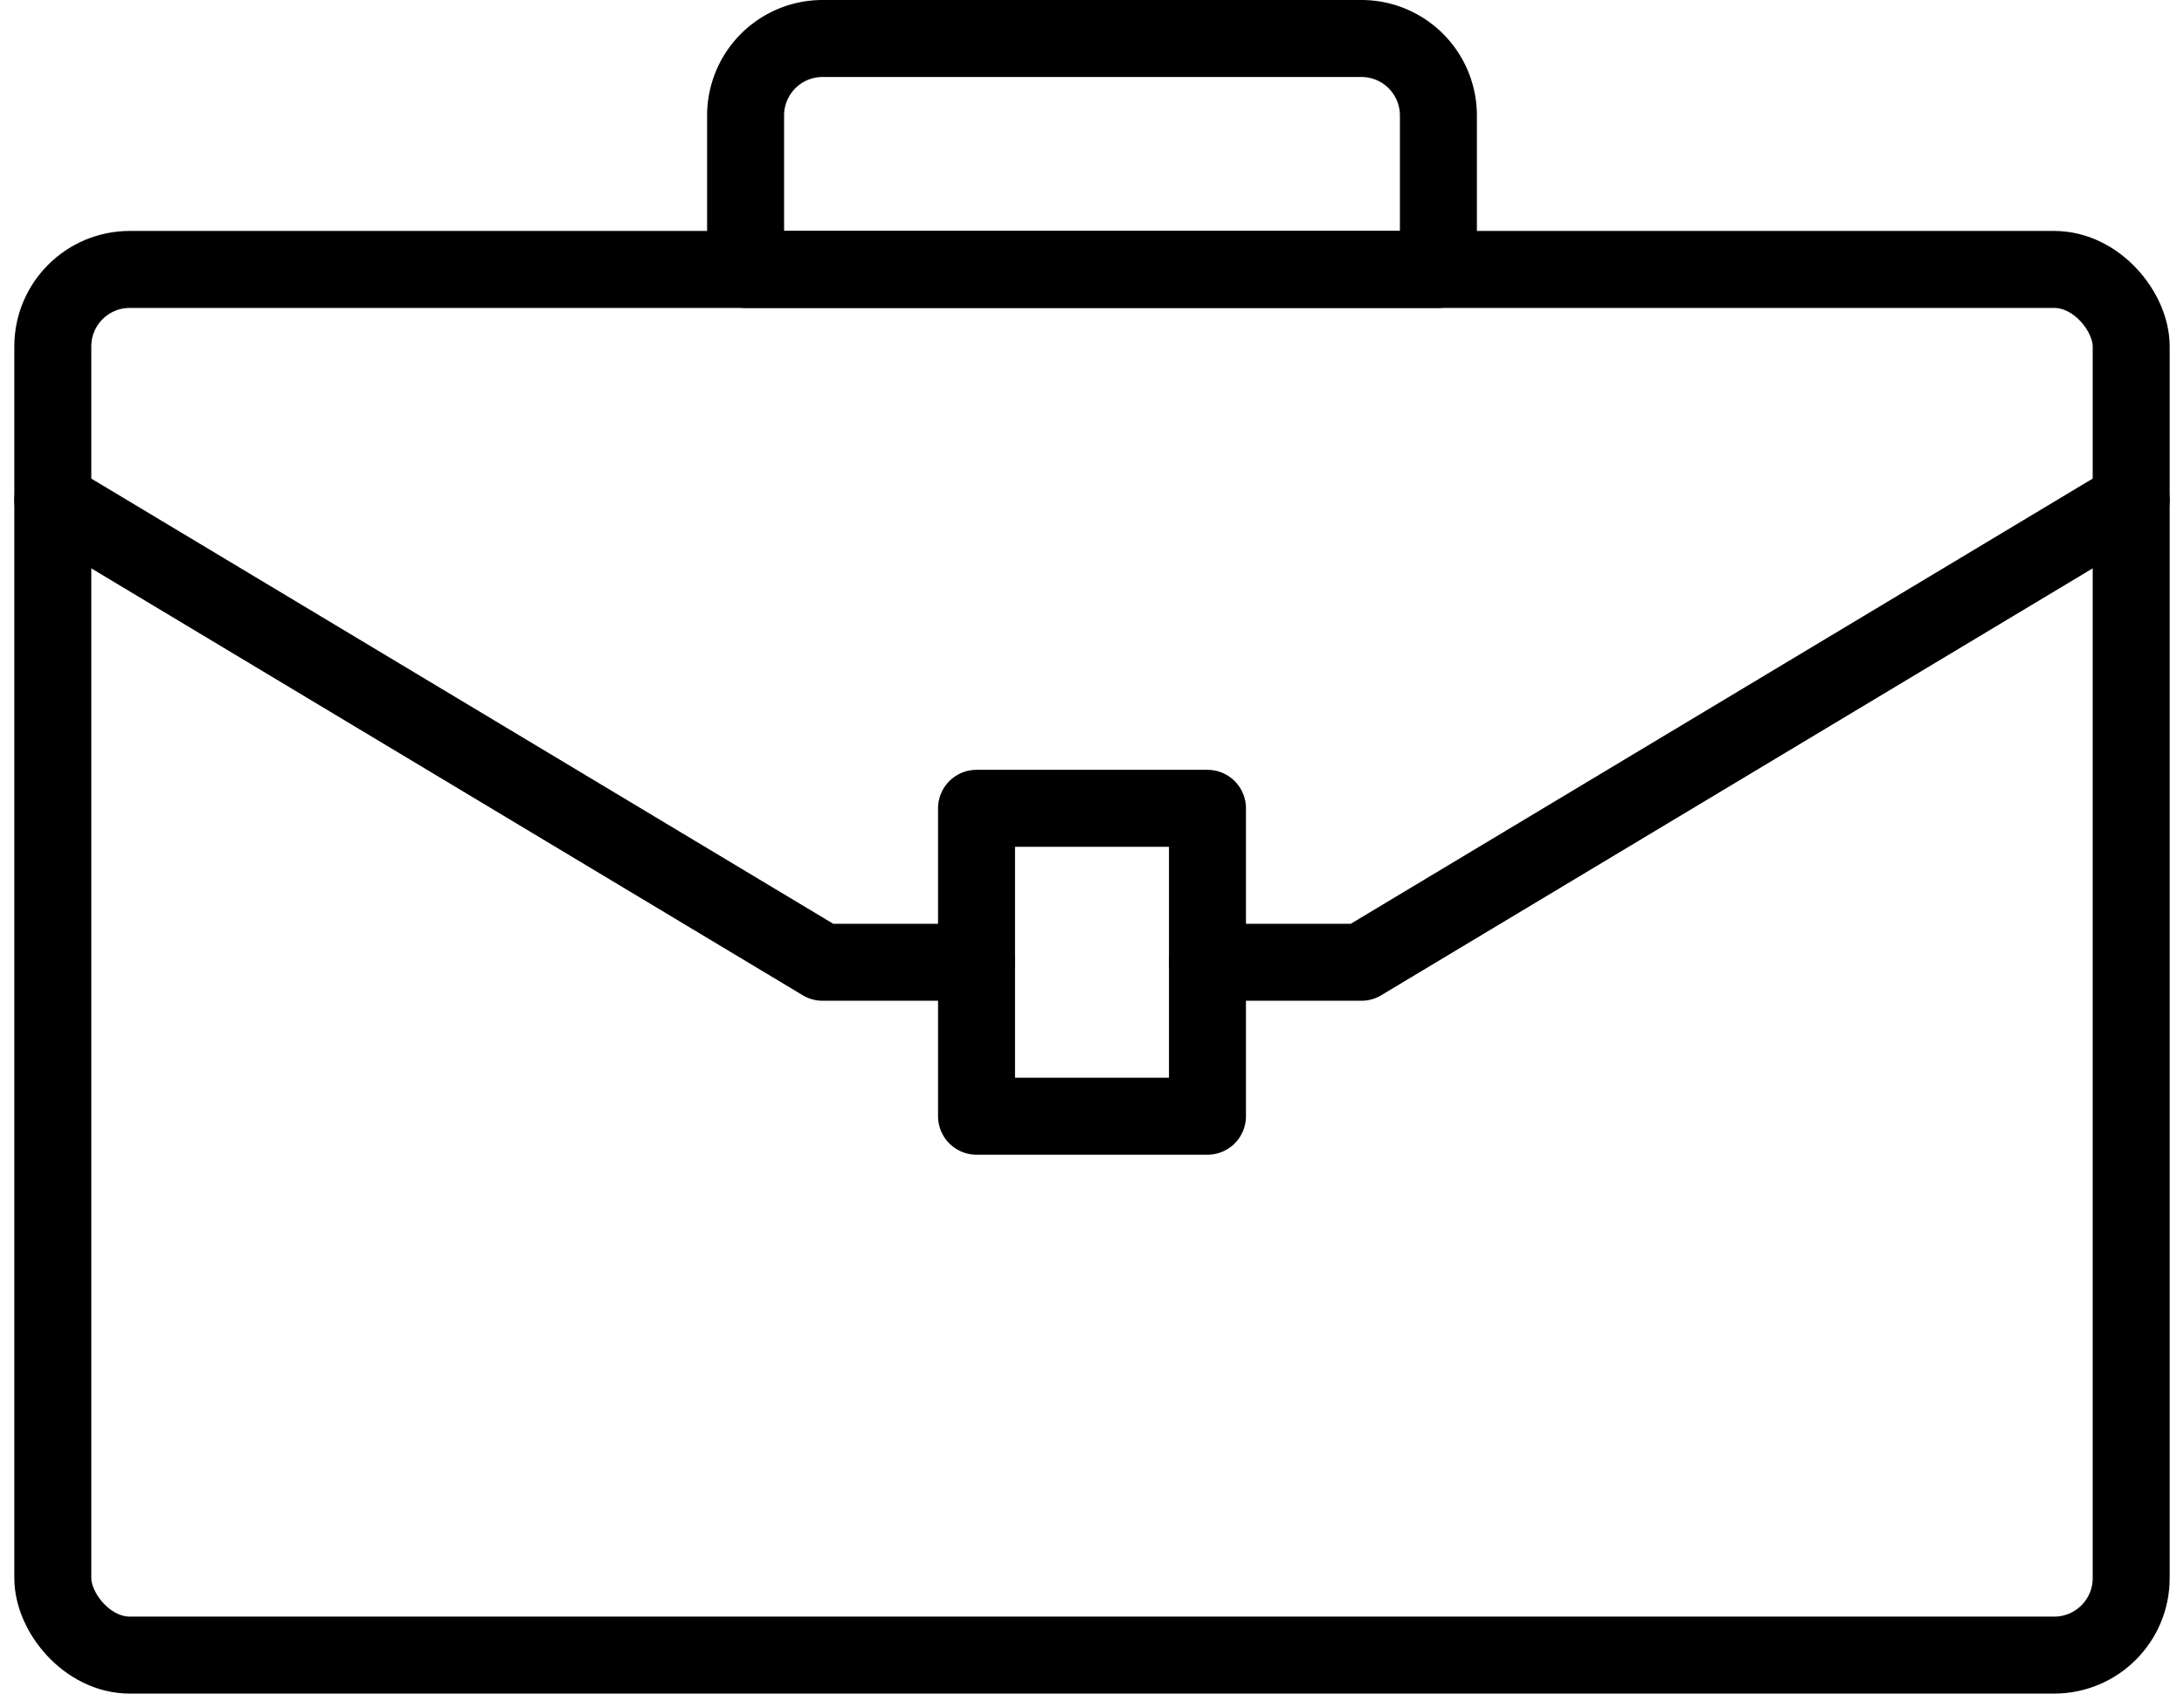 <?xml version="1.0" encoding="UTF-8"?>
<svg xmlns="http://www.w3.org/2000/svg" width="28.372" height="22" viewBox="0 0 28.372 22">
  <g id="bag" transform="translate(-15.814 -19)">
    <rect id="Rectangle_1" data-name="Rectangle 1" width="27" height="18" rx="1" transform="translate(16.5 22.5)" fill="none" stroke="#000" stroke-linecap="round" stroke-linejoin="round" stroke-width="1"></rect>
    <path id="Rectangle_2" data-name="Rectangle 2" d="M1,0H8A1,1,0,0,1,9,1V3A0,0,0,0,1,9,3H0A0,0,0,0,1,0,3V1A1,1,0,0,1,1,0Z" transform="translate(25.5 19.5)" fill="none" stroke="#000" stroke-linecap="round" stroke-linejoin="round" stroke-width="1"></path>
    <path id="Path_1" data-name="Path 1" d="M16.5,25.5l10,6h2" fill="none" stroke="#000" stroke-linecap="round" stroke-linejoin="round" stroke-width="1"></path>
    <rect id="Rectangle_3" data-name="Rectangle 3" width="3" height="4" transform="translate(28.5 29.5)" fill="none" stroke="#000" stroke-linecap="round" stroke-linejoin="round" stroke-width="1"></rect>
    <path id="Path_2" data-name="Path 2" d="M31.5,31.5h2l10-6" fill="none" stroke="#000" stroke-linecap="round" stroke-linejoin="round" stroke-width="1"></path>
  </g>
</svg>
